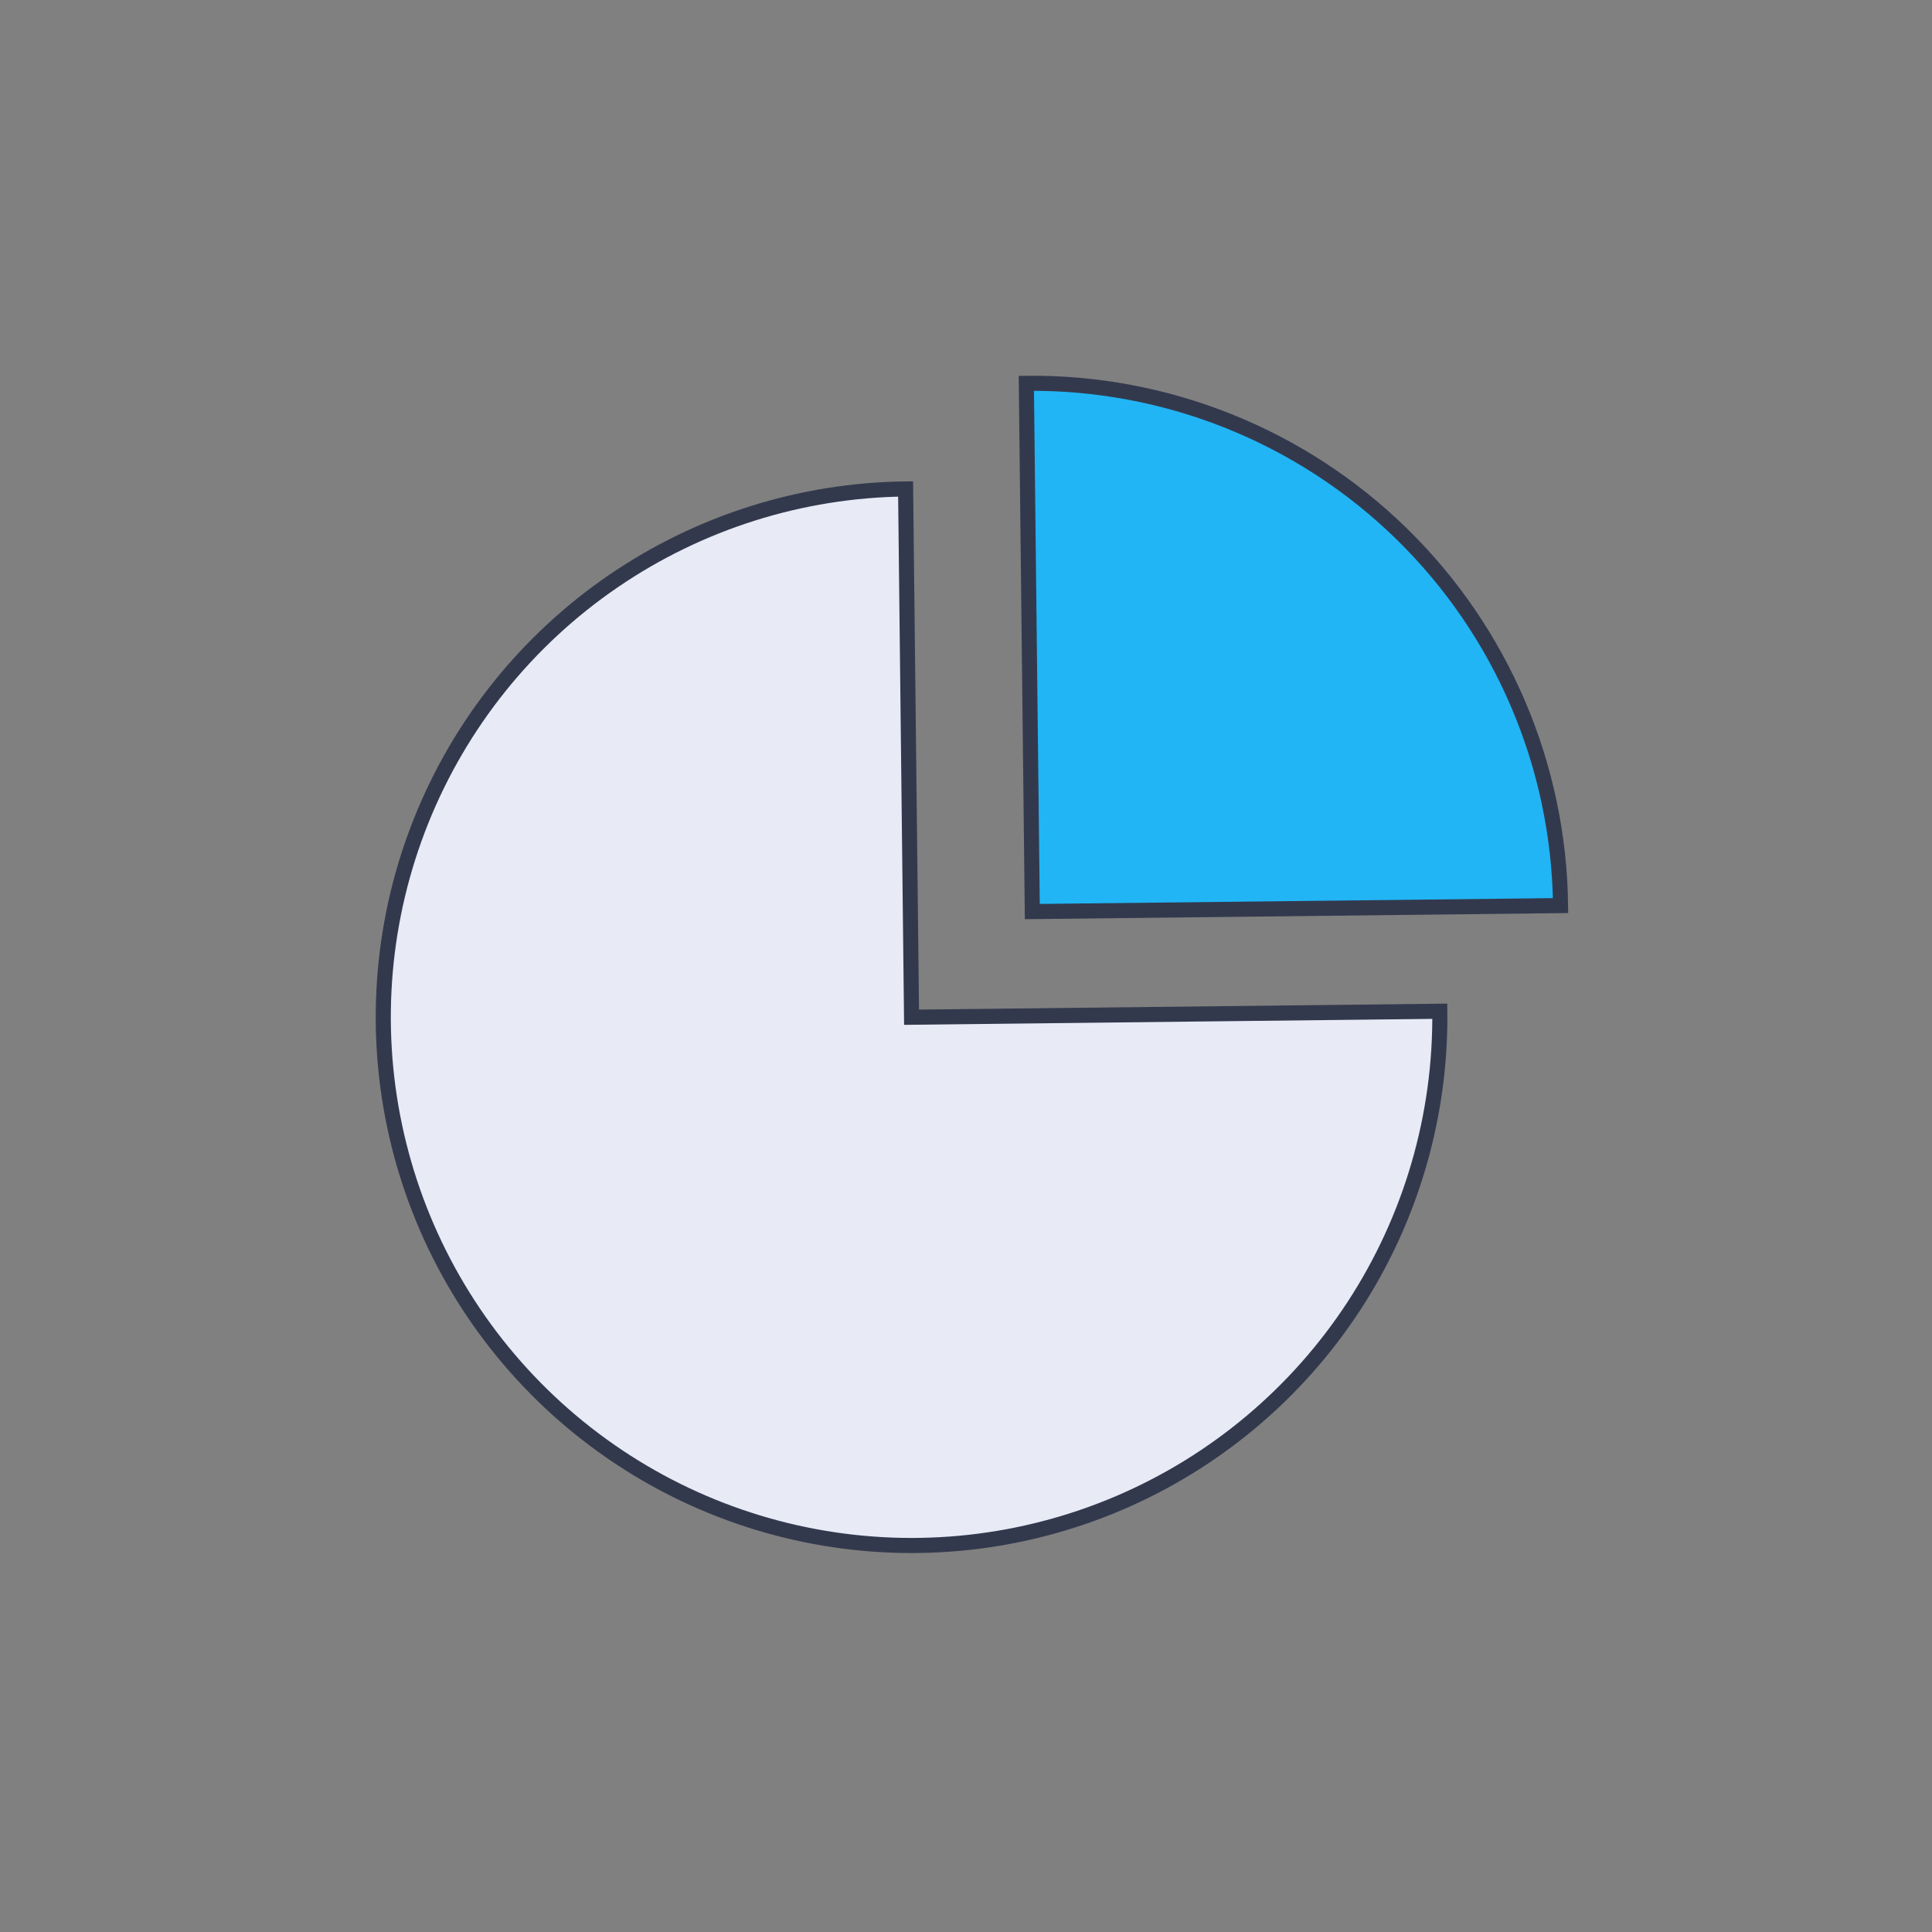 <svg width="128" height="128" viewBox="0 0 128 128" fill="none" xmlns="http://www.w3.org/2000/svg">
<rect x="0" y="0" width="128" height="128" fill="#808080" stroke="none"/>
<path d="M59.998 32.395C53.076 32.473 46.333 34.602 40.621 38.513C34.909 42.423 30.485 47.94 27.908 54.365C25.331 60.79 24.718 67.834 26.145 74.608C27.572 81.382 30.975 87.58 35.925 92.419C40.875 97.259 47.149 100.521 53.953 101.795C60.757 103.069 67.786 102.296 74.151 99.575C80.516 96.854 85.931 92.307 89.712 86.508C93.493 80.709 95.469 73.919 95.391 66.998L60.393 67.393L59.998 32.395Z" fill="#E8EBF6" stroke="#33394D"/>
<path d="M67.998 25.395C72.594 25.343 77.155 26.197 81.421 27.908C85.687 29.619 89.574 32.153 92.861 35.366C96.147 38.579 98.769 42.408 100.575 46.635C102.382 50.861 103.339 55.402 103.391 59.998L68.393 60.393L67.998 25.395Z" fill="#21B5F5" stroke="#33394D"/>
</svg>
